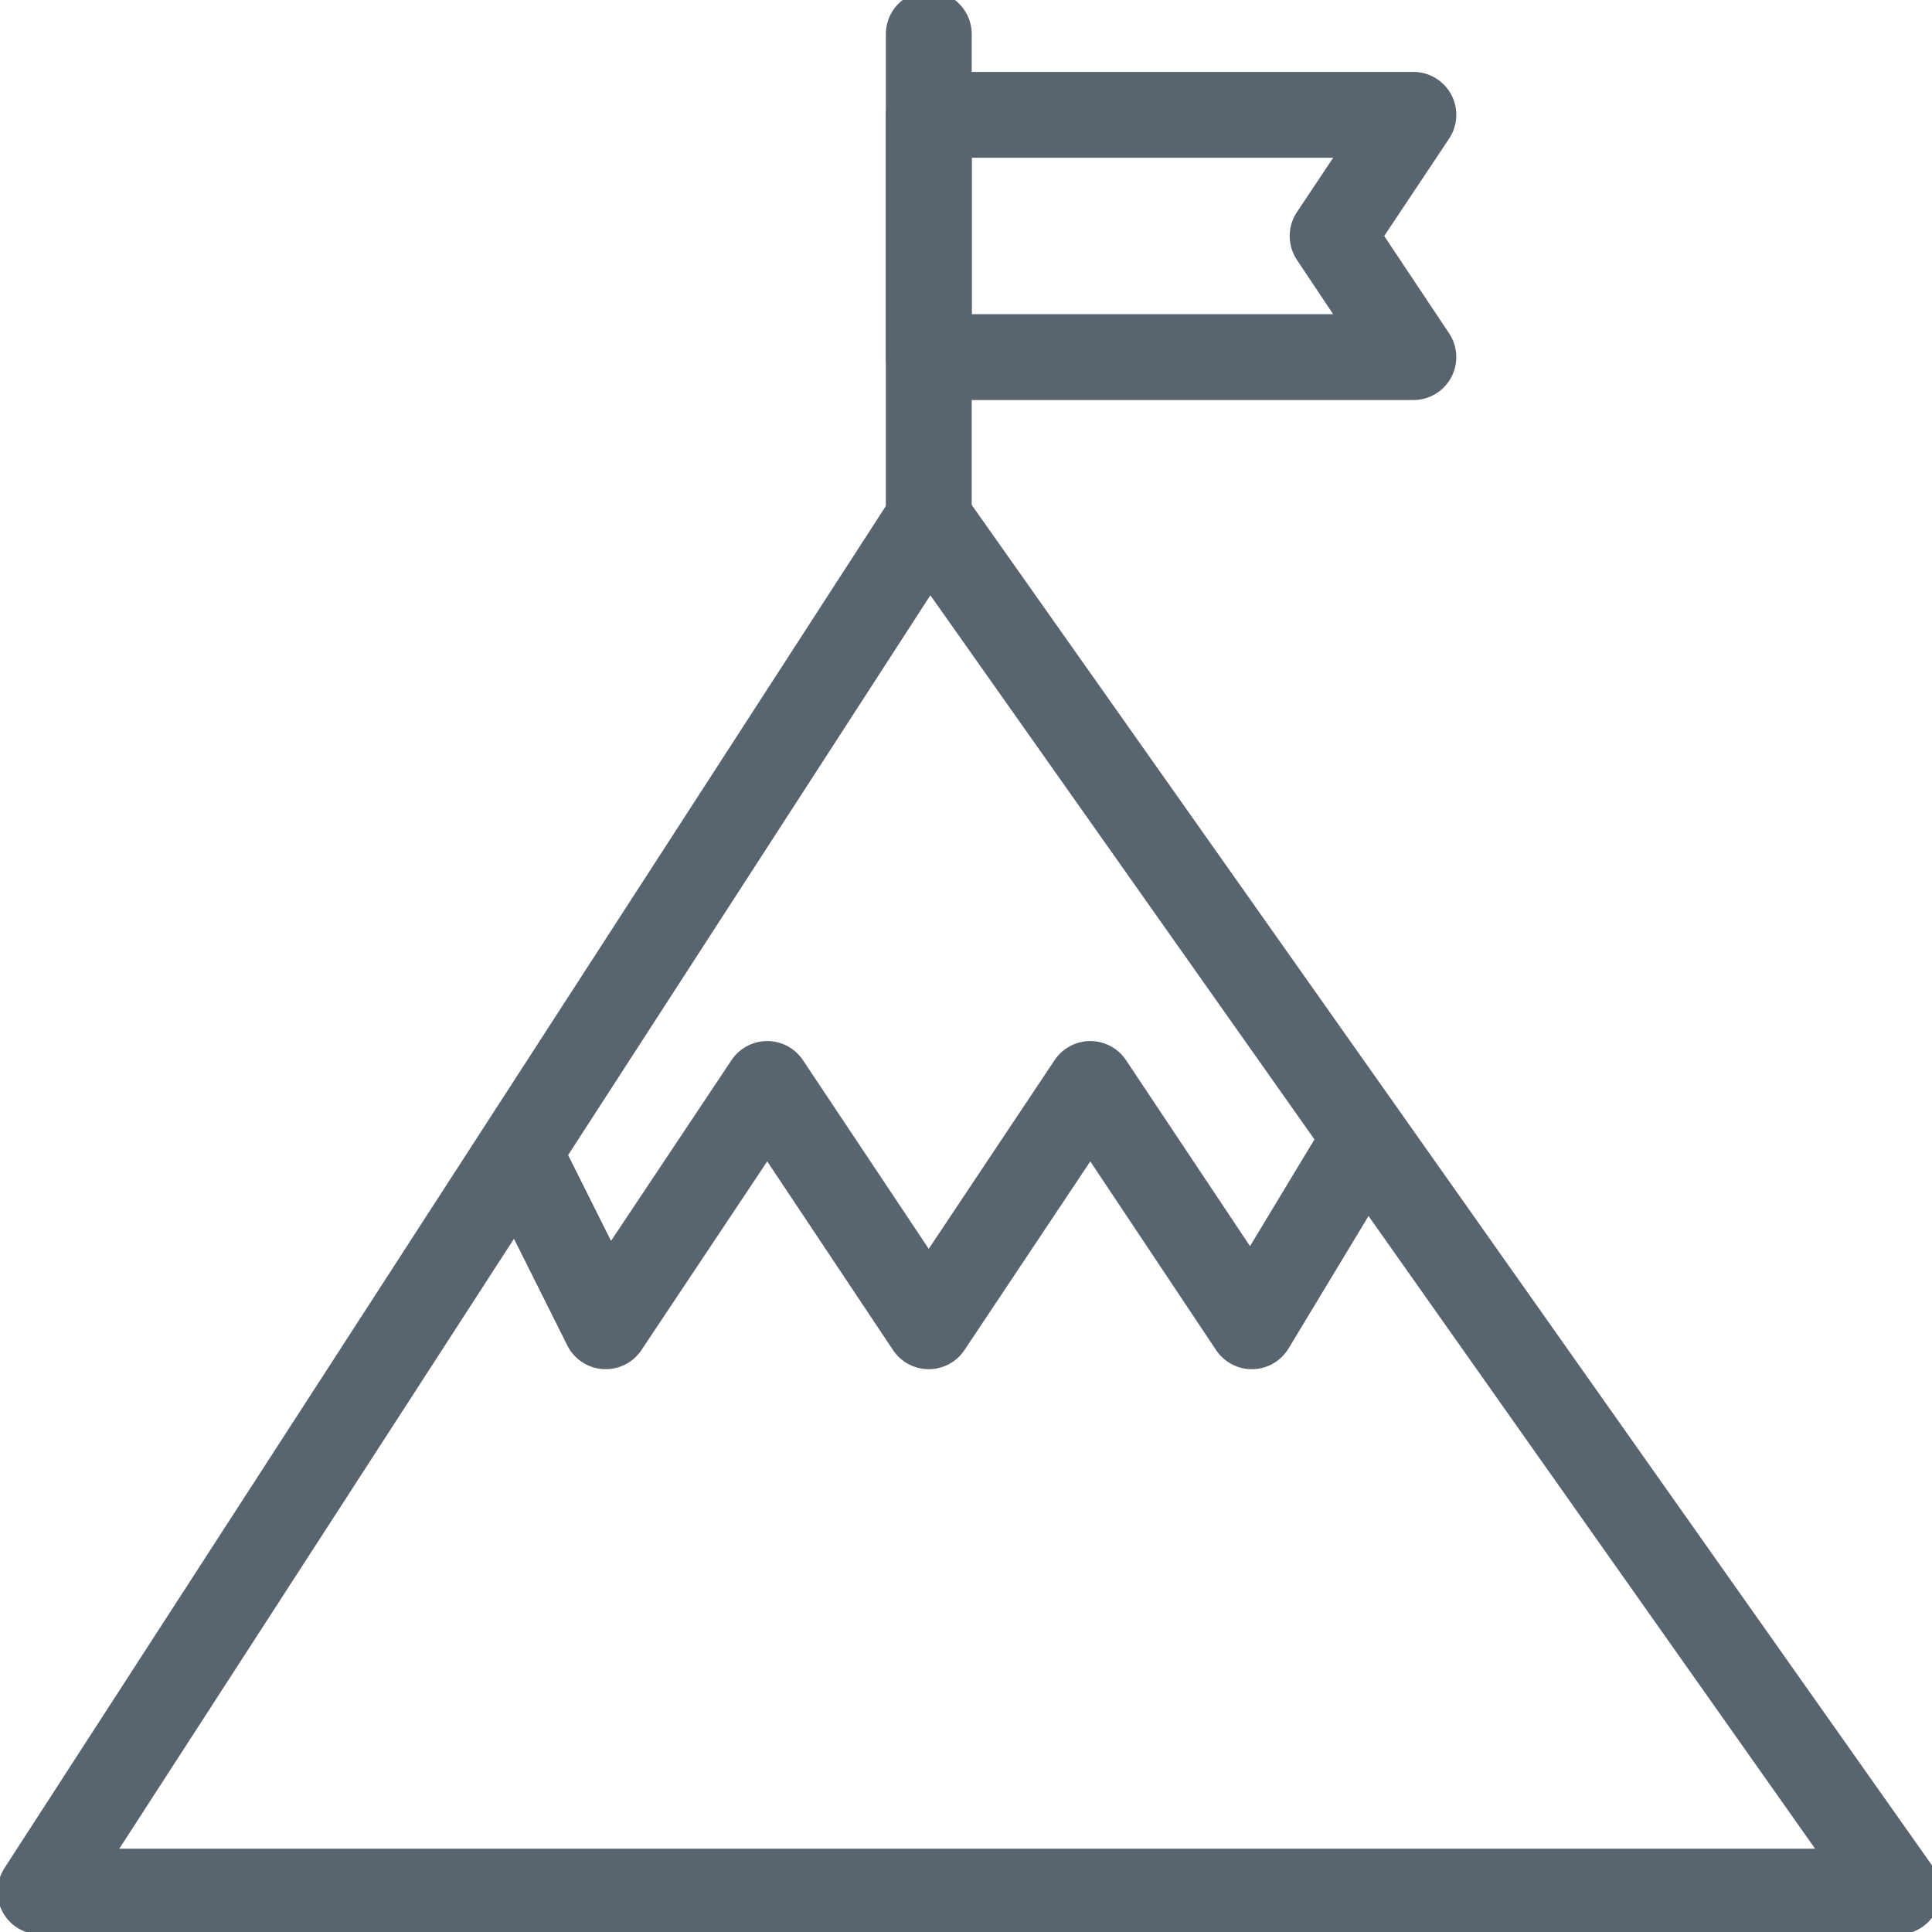 <?xml version="1.0" encoding="UTF-8"?> <svg xmlns="http://www.w3.org/2000/svg" xmlns:xlink="http://www.w3.org/1999/xlink" width="45" height="45" viewBox="0 0 45 45"><defs><clipPath id="clip-path"><rect id="Rectangle_459" data-name="Rectangle 459" width="45" height="45" transform="translate(0 0.147)" fill="none" stroke="#58646e" stroke-width="2"></rect></clipPath></defs><g id="Group_10728" data-name="Group 10728" transform="translate(0 -0.147)"><path id="Path_19750" data-name="Path 19750" d="M6.5,15.381l1.881,3.762L12.143,13.5l3.762,5.643L19.668,13.5l3.762,5.643,2.652-4.392" transform="translate(5.727 11.895)" fill="none" stroke="#58646e" stroke-linejoin="round" stroke-width="2"></path><g id="Group_10727" data-name="Group 10727"><g id="Group_10726" data-name="Group 10726" clip-path="url(#clip-path)"><path id="Path_19751" data-name="Path 19751" d="M21.193,6.5.5,38.479H43.766Z" transform="translate(0.441 5.727)" fill="none" stroke="#58646e" stroke-linecap="round" stroke-linejoin="round" stroke-width="2"></path><line id="Line_1" data-name="Line 1" y2="11.287" transform="translate(21.633 0.941)" fill="none" stroke="#58646e" stroke-linecap="round" stroke-linejoin="round" stroke-width="2"></line><path id="Path_19752" data-name="Path 19752" d="M22.787,7.143H11.5V1.5H22.787L20.906,4.322Z" transform="translate(10.133 1.322)" fill="none" stroke="#58646e" stroke-linecap="round" stroke-linejoin="round" stroke-width="2"></path></g></g></g></svg> 